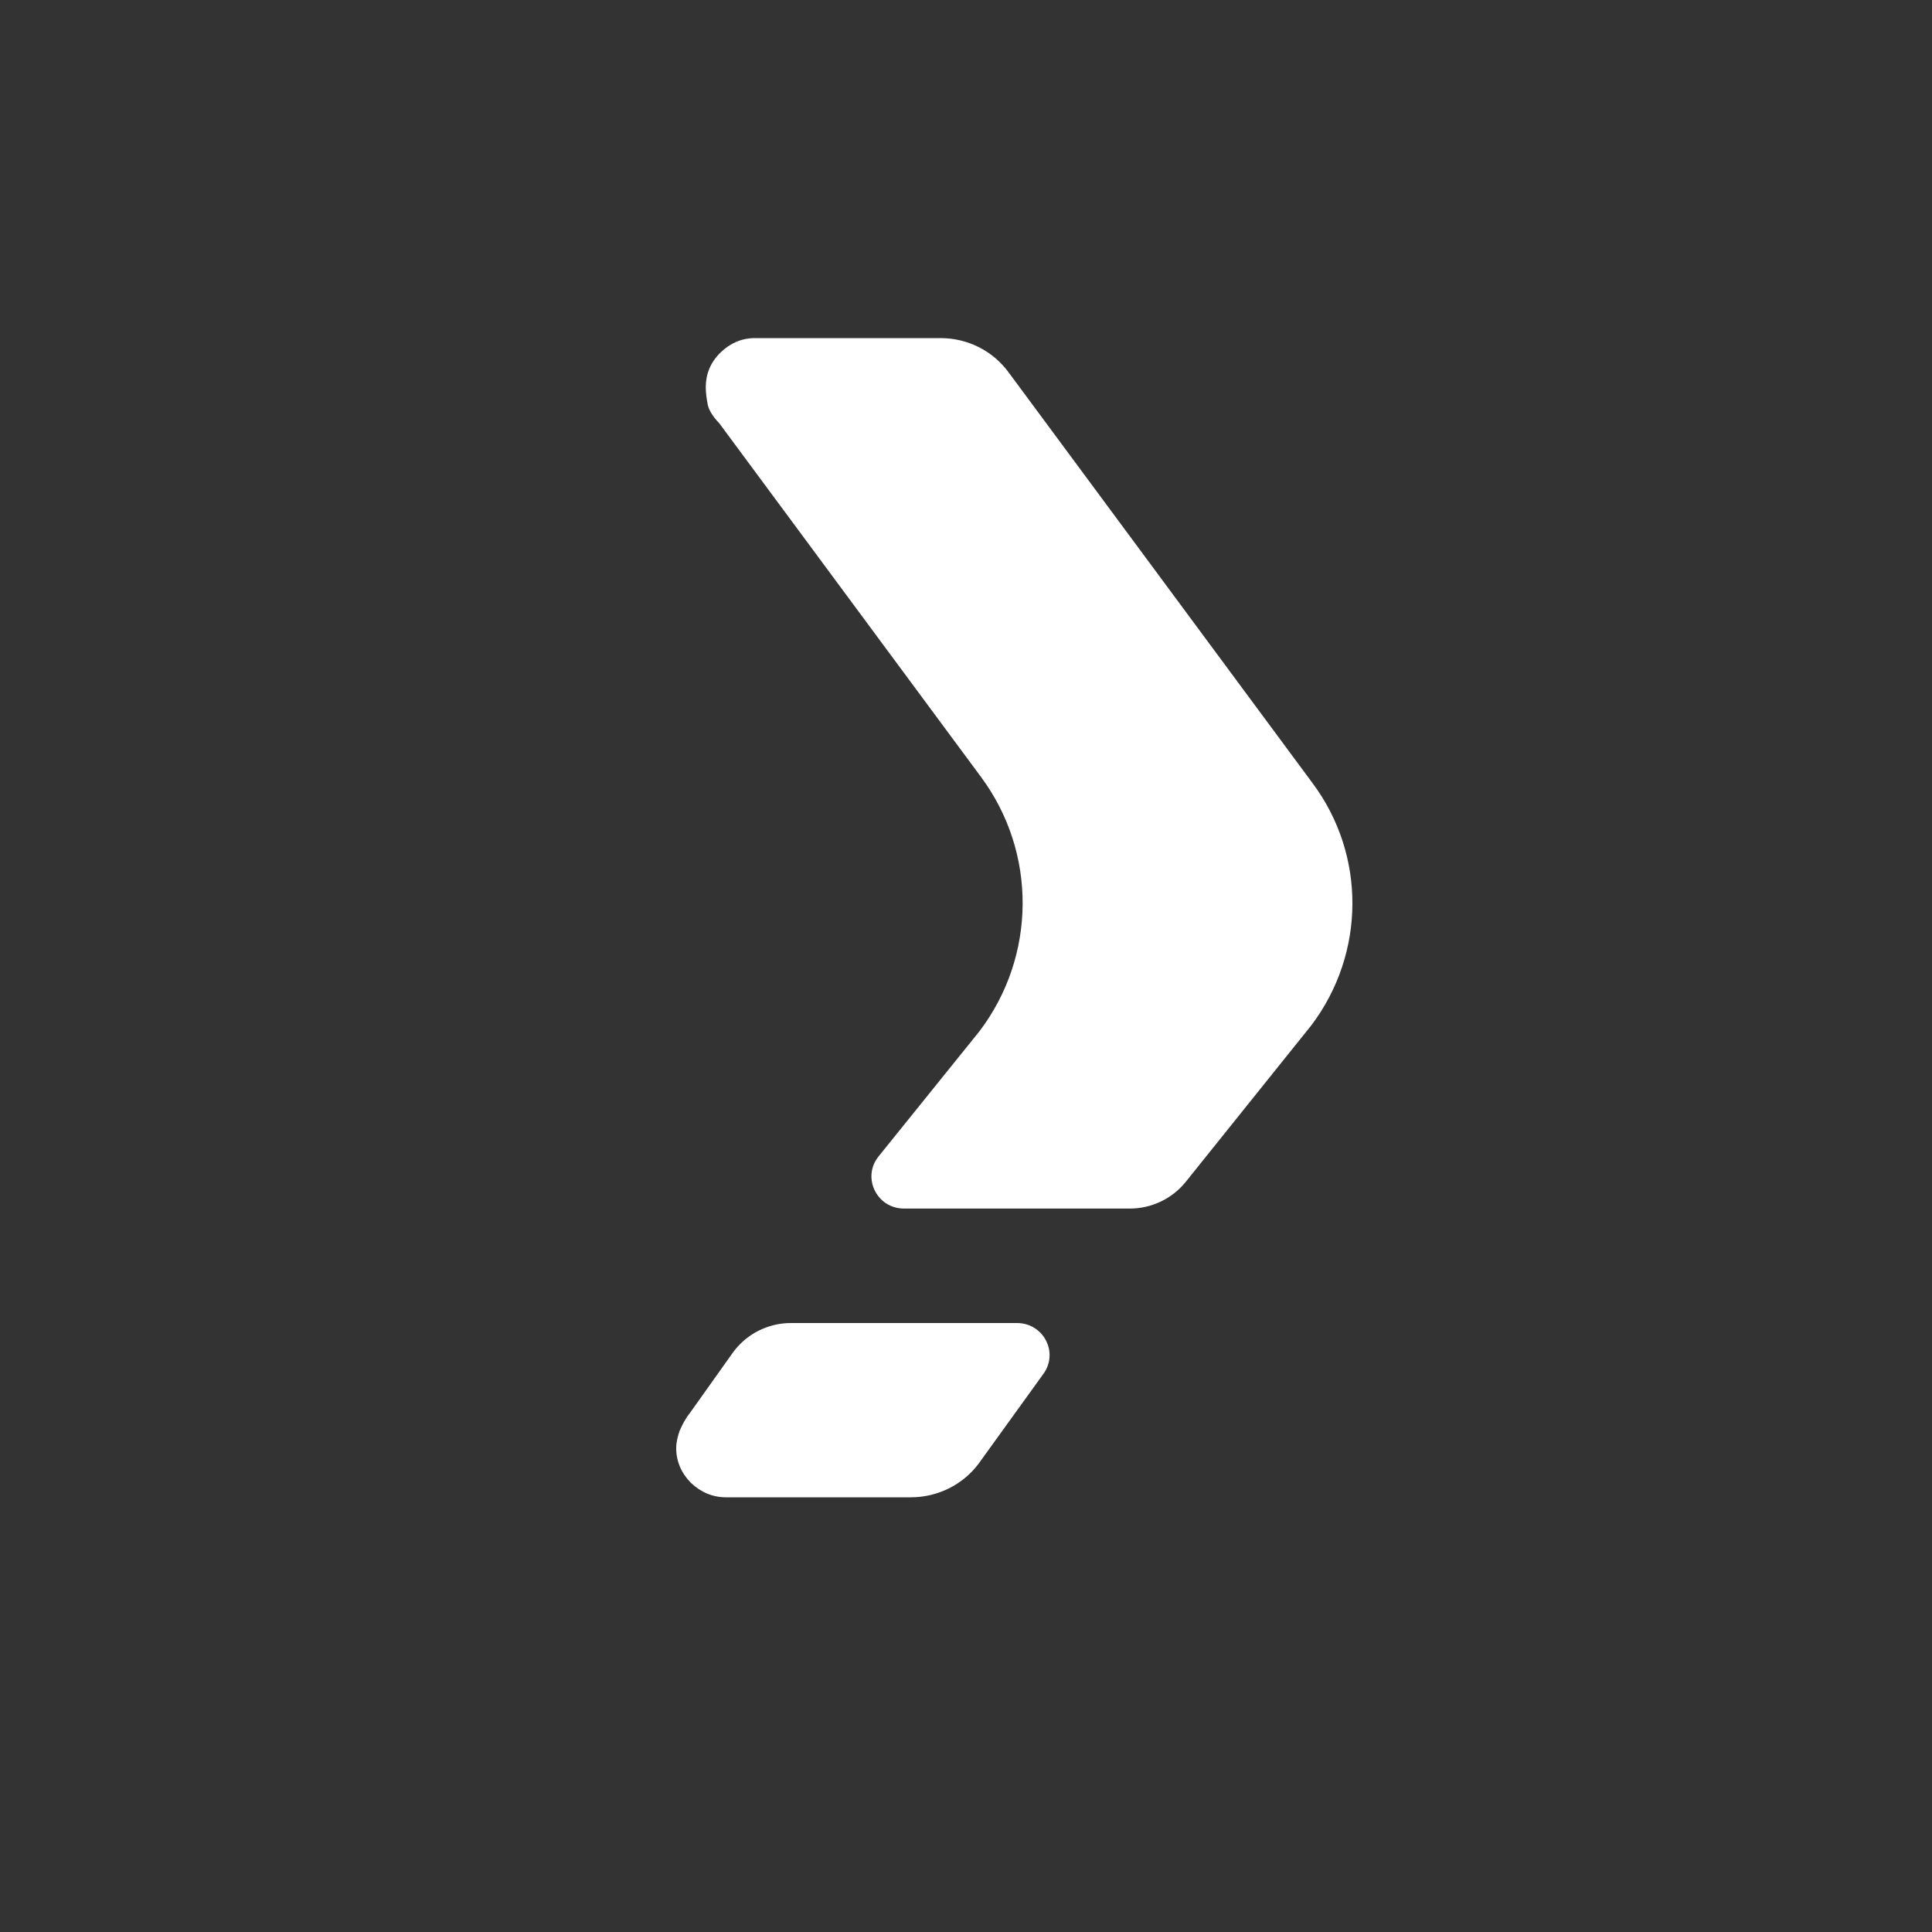 <?xml version="1.0" encoding="utf-8"?>
<svg xmlns="http://www.w3.org/2000/svg" fill="none" height="100%" overflow="visible" preserveAspectRatio="none" style="display: block;" viewBox="0 0 20 20" width="100%">
<rect x="0" y="0" width="20" height="20" fill="#333333" stroke="none"/>
<g id="chevron_right">
<mask height="20" id="mask0_0_3326" maskUnits="userSpaceOnUse" style="mask-type:alpha" width="20" x="0" y="0">
<rect fill="#D9D9D9" height="20" id="Bounding box" width="20"/>
</mask>
<g mask="url(#mask0_0_3326)">
<path d="M7.458 3.65C7.559 3.552 7.678 3.5 7.815 3.5H9.736C10.019 3.5 10.279 3.633 10.442 3.856L13.586 8.105C14.143 8.85 14.137 9.87 13.575 10.614L12.276 12.233C12.136 12.408 11.922 12.511 11.696 12.511H9.358C9.077 12.511 8.919 12.19 9.095 11.971L10.139 10.676C10.729 9.898 10.736 8.827 10.156 8.044L7.447 4.383C7.384 4.317 7.343 4.255 7.328 4.196C7.316 4.137 7.306 4.069 7.306 4.009C7.306 3.873 7.354 3.752 7.458 3.65ZM7.038 14.807C7.063 14.748 7.094 14.687 7.145 14.623L7.583 14.007C7.722 13.812 7.947 13.696 8.187 13.696H10.528C10.802 13.696 10.961 14.001 10.802 14.221L10.129 15.154C9.966 15.371 9.705 15.5 9.43 15.5H7.515C7.378 15.5 7.255 15.448 7.152 15.35C7.053 15.25 7 15.127 7 14.991C7 14.931 7.015 14.869 7.038 14.804V14.807Z" fill="white" id="Vector"/>
</g>
</g>
</svg>